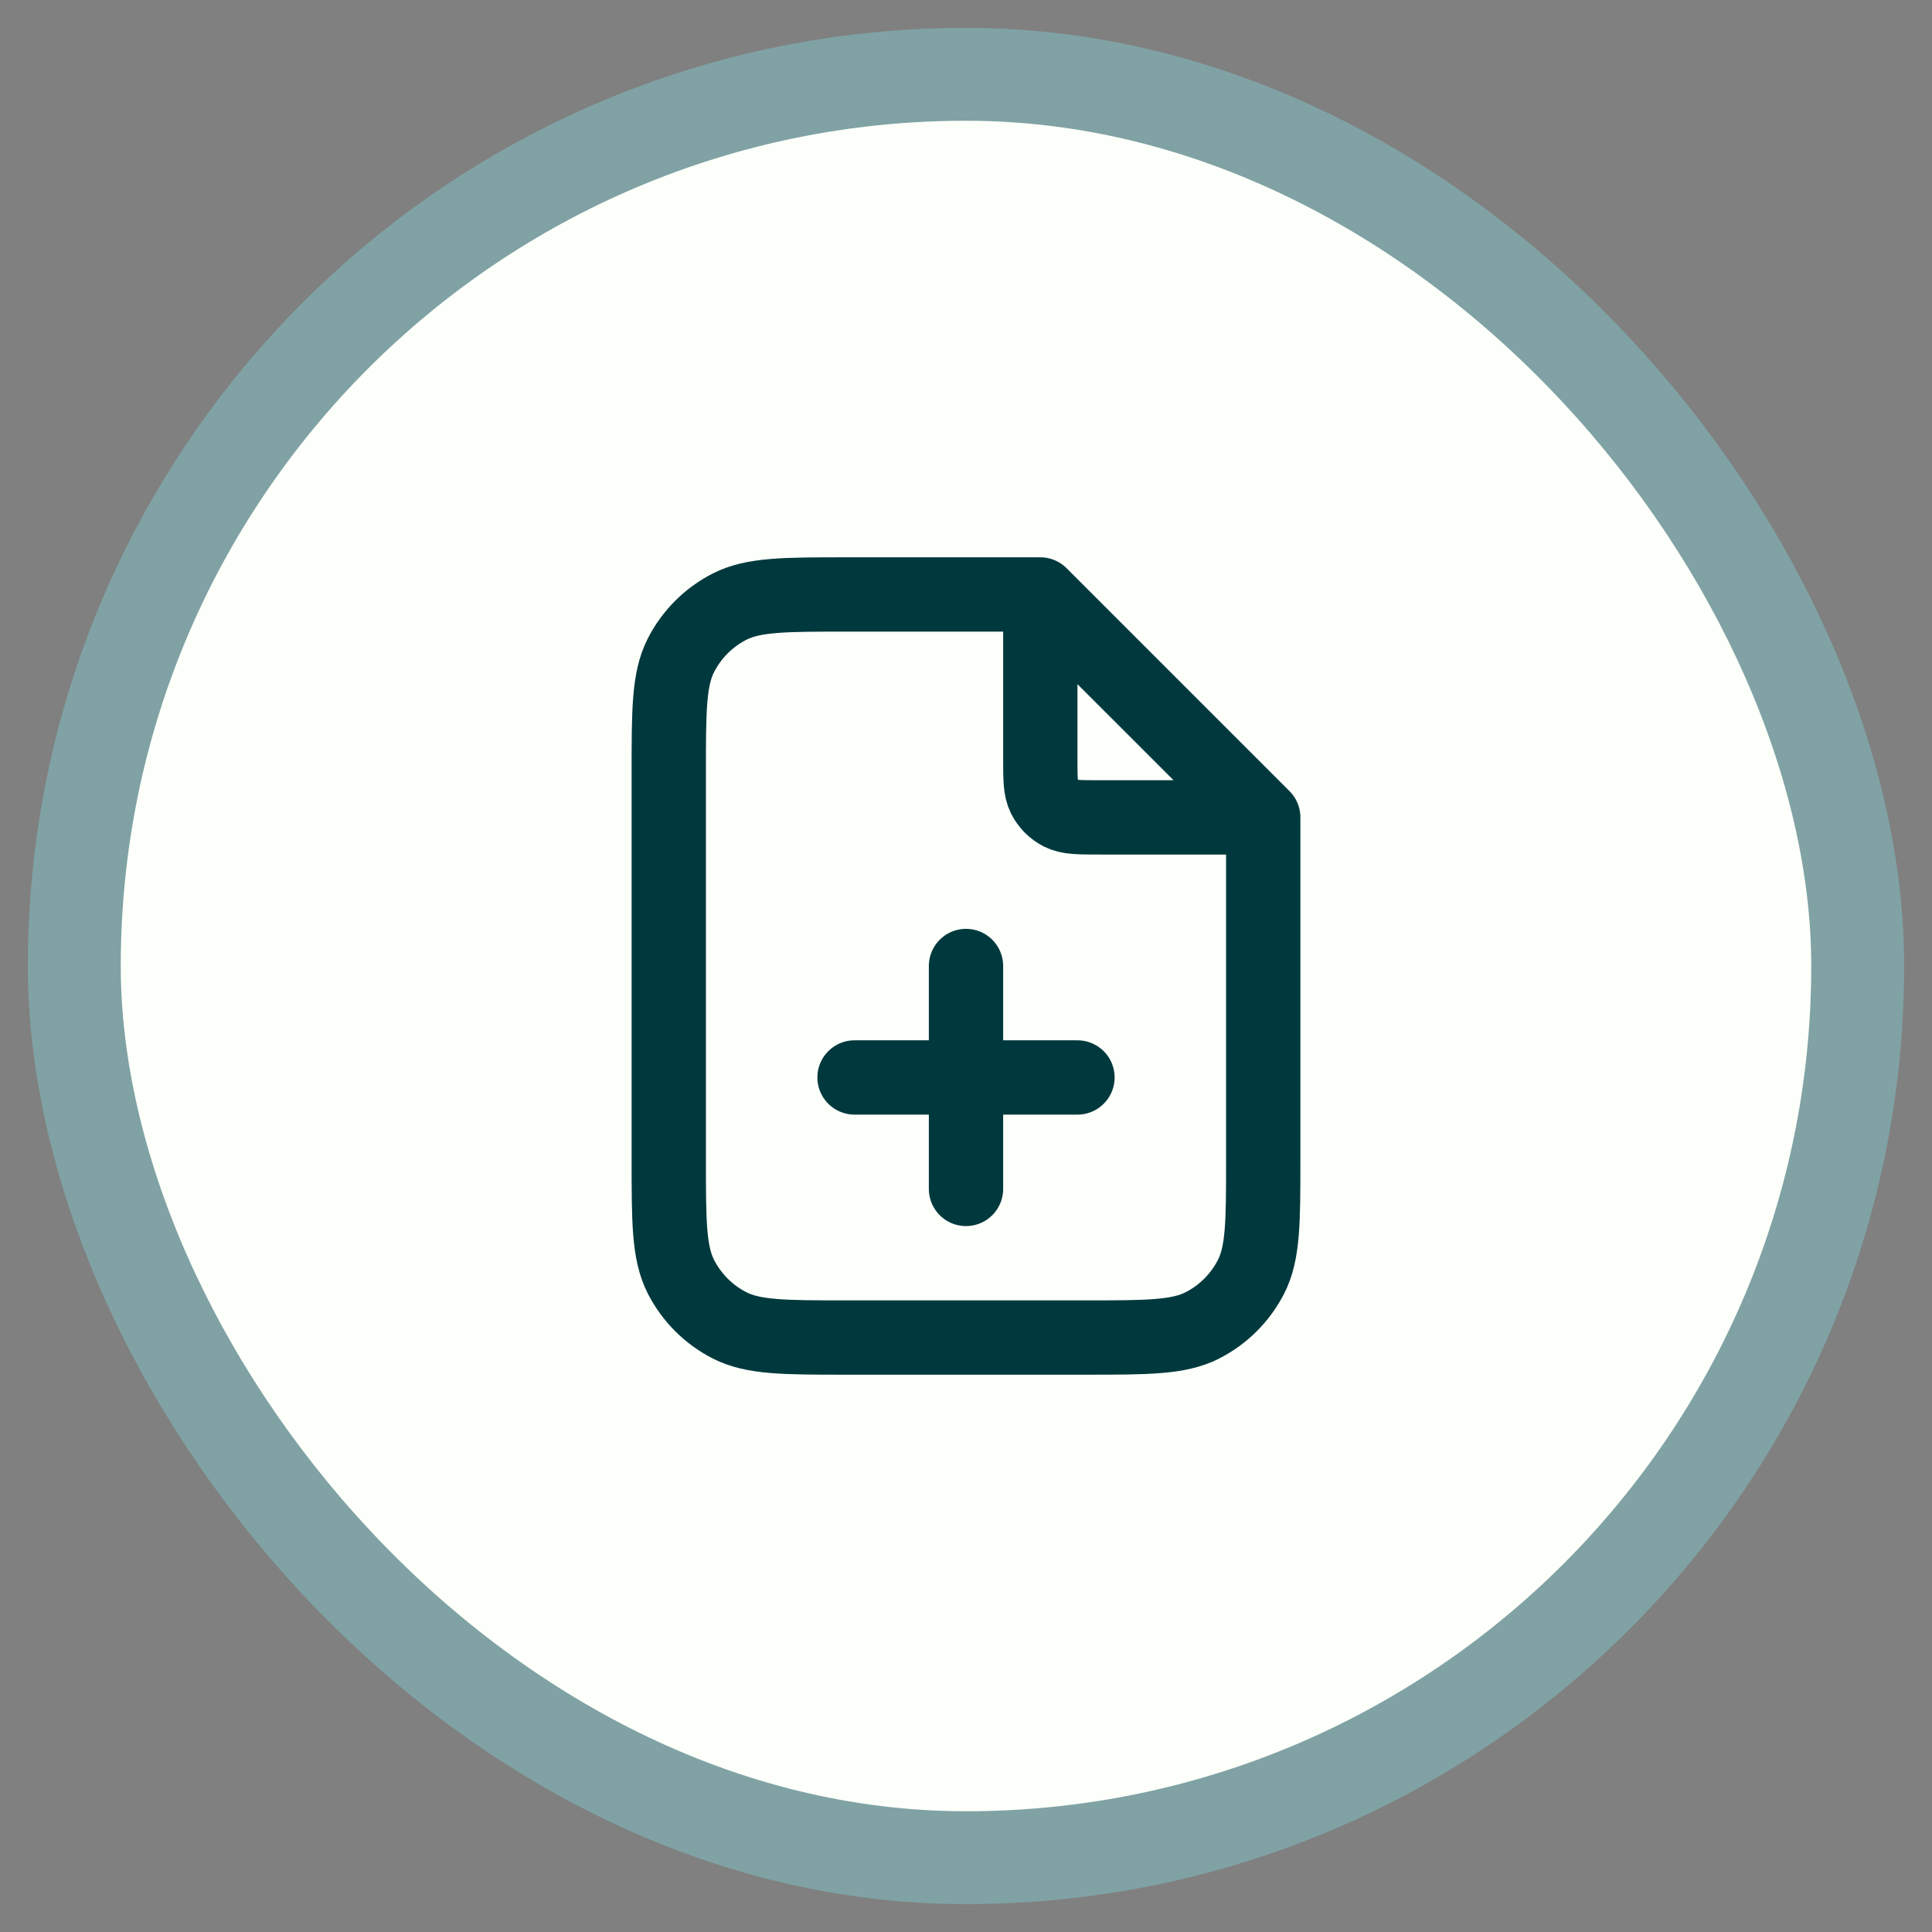 <svg width="52" height="52" viewBox="0 0 52 52" fill="none" xmlns="http://www.w3.org/2000/svg">
<rect x="0" y="0" width="52" height="52" fill="#808080" stroke="none"/>
<rect x="2" y="2" width="48" height="48" rx="24" fill="#FCFFFA"/>
<rect x="2" y="2" width="48" height="48" rx="24" stroke="#80A2A4" stroke-width="2.5"/>
<path d="M28 16.27V20.4C28 20.96 28 21.24 28.109 21.454C28.205 21.642 28.358 21.795 28.546 21.891C28.76 22 29.04 22 29.6 22H33.73M26 32V26M23 29H29M28 16H22.8C21.12 16 20.28 16 19.638 16.327C19.073 16.615 18.615 17.073 18.327 17.638C18 18.28 18 19.12 18 20.8V31.2C18 32.88 18 33.72 18.327 34.362C18.615 34.926 19.073 35.385 19.638 35.673C20.28 36 21.12 36 22.8 36H29.2C30.88 36 31.72 36 32.362 35.673C32.926 35.385 33.385 34.926 33.673 34.362C34 33.72 34 32.88 34 31.2V22L28 16Z" stroke="#00393D" stroke-width="2" stroke-linecap="round" stroke-linejoin="round"/>
</svg>
